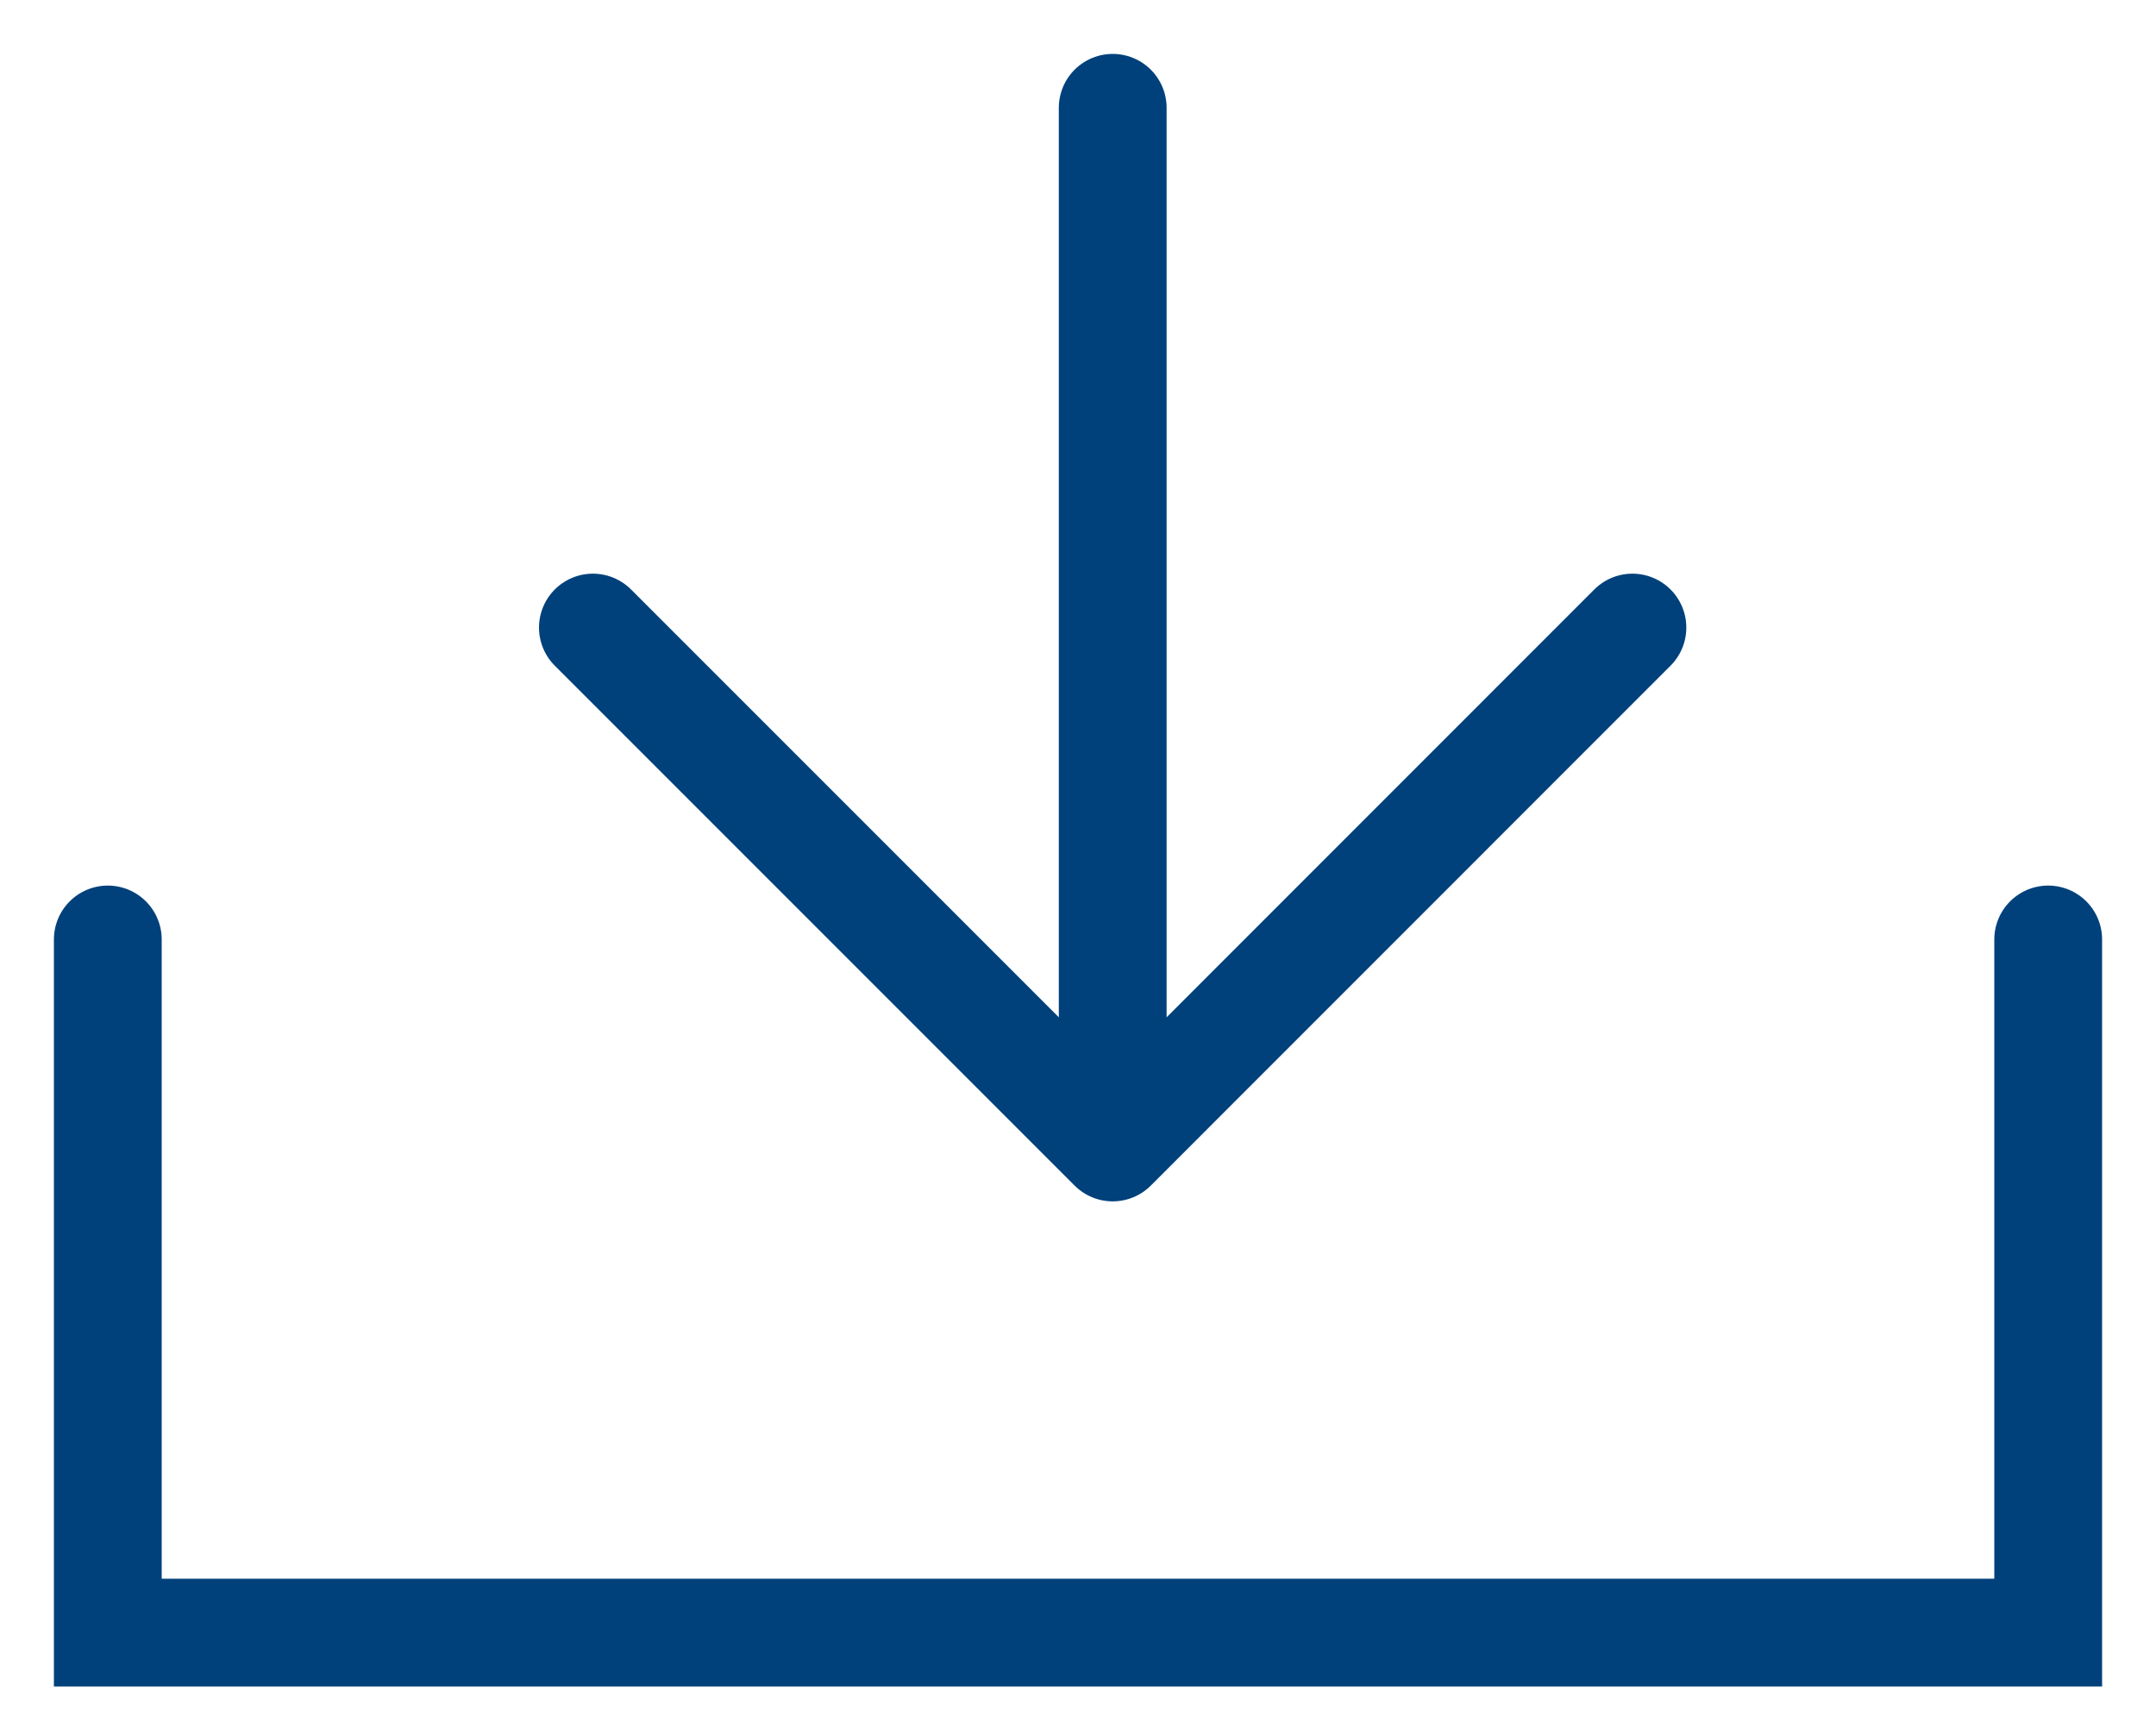 <svg width="20" height="16" viewBox="0 0 20 16" fill="none" xmlns="http://www.w3.org/2000/svg">
<g id="Group 85">
<path id="Vector" d="M10.322 1L10.322 10.643M10.322 10.643L15.143 5.821M10.322 10.643L5.5 5.821" stroke="#00417B" stroke-linecap="round" stroke-linejoin="round"/>
<path id="Vector 15" d="M1 8.714V15.143H19V8.714" stroke="#00417B" stroke-linecap="round"/>
</g>
</svg>
